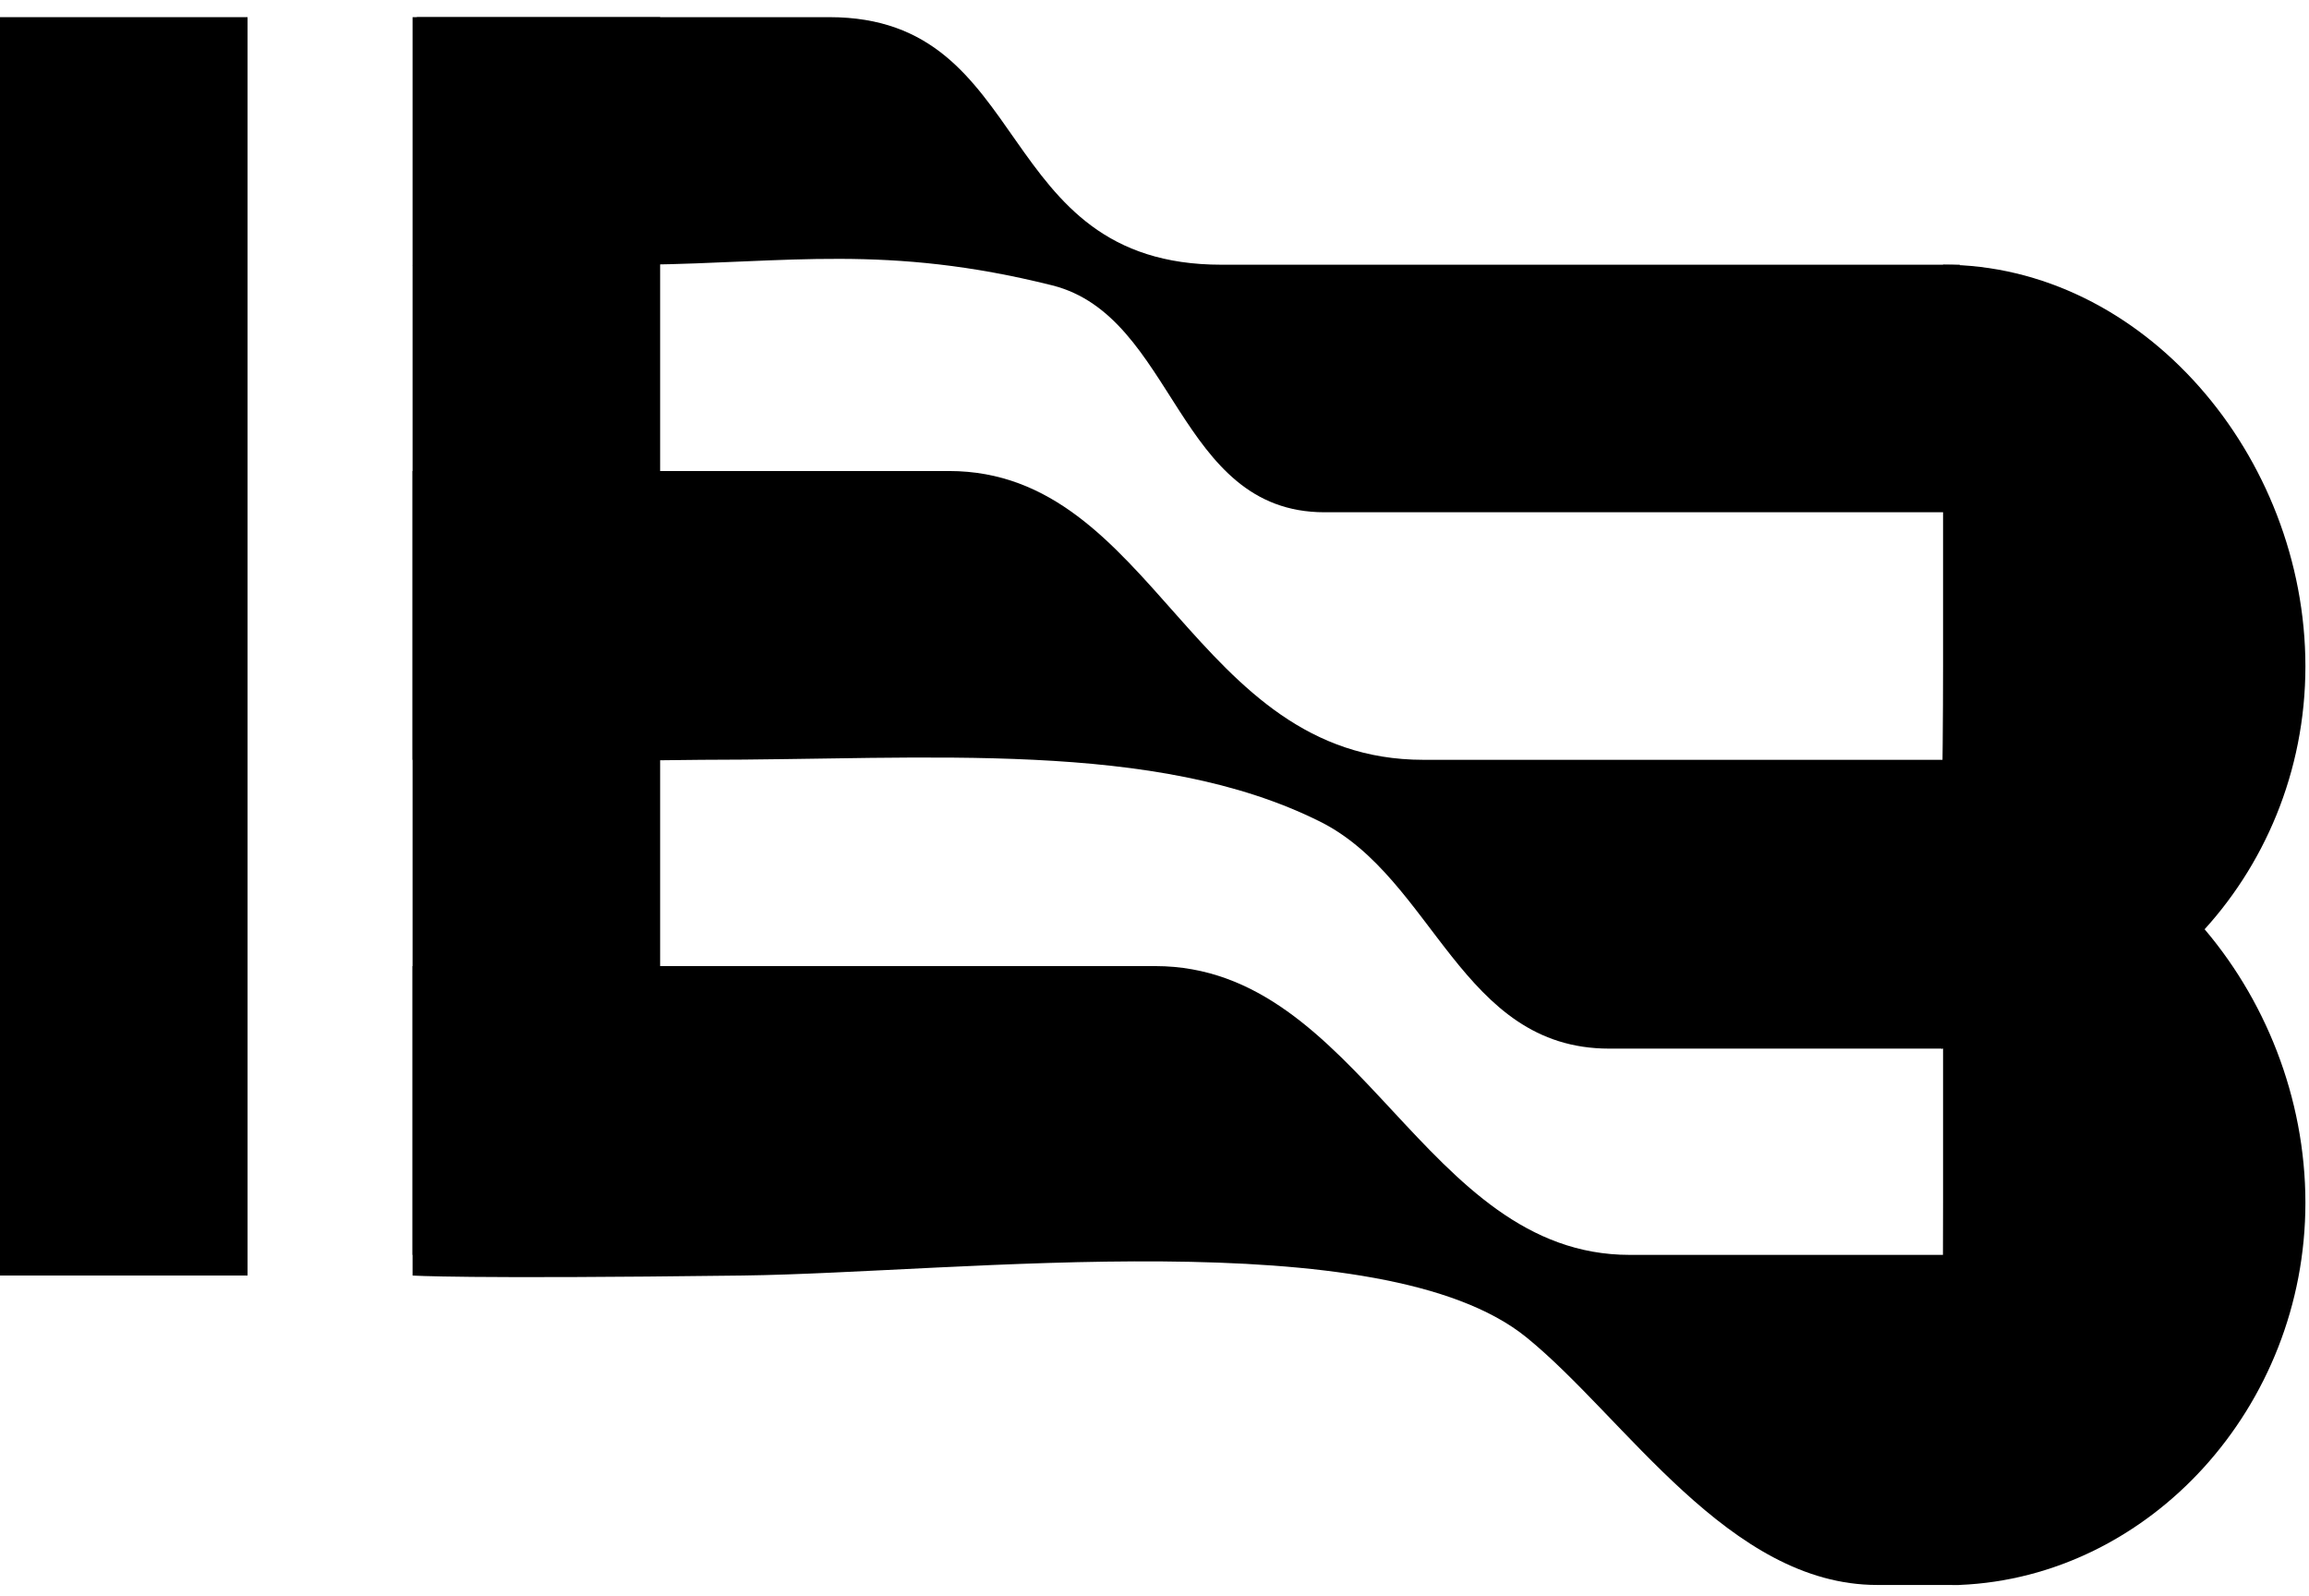<svg width="81" height="56" viewBox="0 0 81 56" fill="none" xmlns="http://www.w3.org/2000/svg">
<rect width="8.684" height="43.419" transform="translate(14.473 0.602)" fill="black"/>
<rect width="8.684" height="44.143" transform="translate(0 0.602)" fill="black"/>
<path d="M14.473 16.523V26.654C14.473 26.654 14.726 26.781 24.604 26.654C32.564 26.654 40.524 25.93 46.314 28.825C50.31 30.823 51.249 36.785 56.445 36.785H68.747V26.654H49.932C41.841 26.654 40.51 16.523 33.288 16.523H14.473Z" fill="black"/>
<path d="M14.623 0.602L14.623 9.286C14.623 9.286 12.705 9.413 22.583 9.286C27.649 9.221 31.117 8.562 36.906 10.009C41.241 11.093 41.268 17.97 46.464 17.97H68.747V9.286L42.846 9.286C34.755 9.286 36.318 0.602 29.096 0.602C14.623 0.602 14.623 0.602 14.623 0.602Z" fill="black"/>
<path d="M14.473 33.89V44.745C14.473 44.745 16.173 44.872 26.051 44.745C33.728 44.646 48.487 42.802 53.55 46.916C57.018 49.733 60.657 55.6 65.852 55.6H68.747V44.021H57.168C49.93 44.021 47.746 33.89 40.524 33.89L14.473 33.89Z" fill="black"/>
<path d="M80.874 42.193C80.874 49.358 75.408 55.323 68.747 55.599C68.553 55.607 68.023 55.599 68.163 55.543C68.023 55.599 68.163 49.566 68.163 42.193C68.163 34.819 68.163 28.101 68.163 28.101C75.183 28.101 80.874 34.819 80.874 42.193Z" fill="black"/>
<path d="M80.874 23.378C80.874 30.751 75.085 36.784 68.163 36.728C67.849 37.508 68.163 30.751 68.163 23.378C68.163 16.005 68.163 9.286 68.163 9.286C75.183 9.286 80.874 16.005 80.874 23.378Z" fill="black"/>
</svg>
